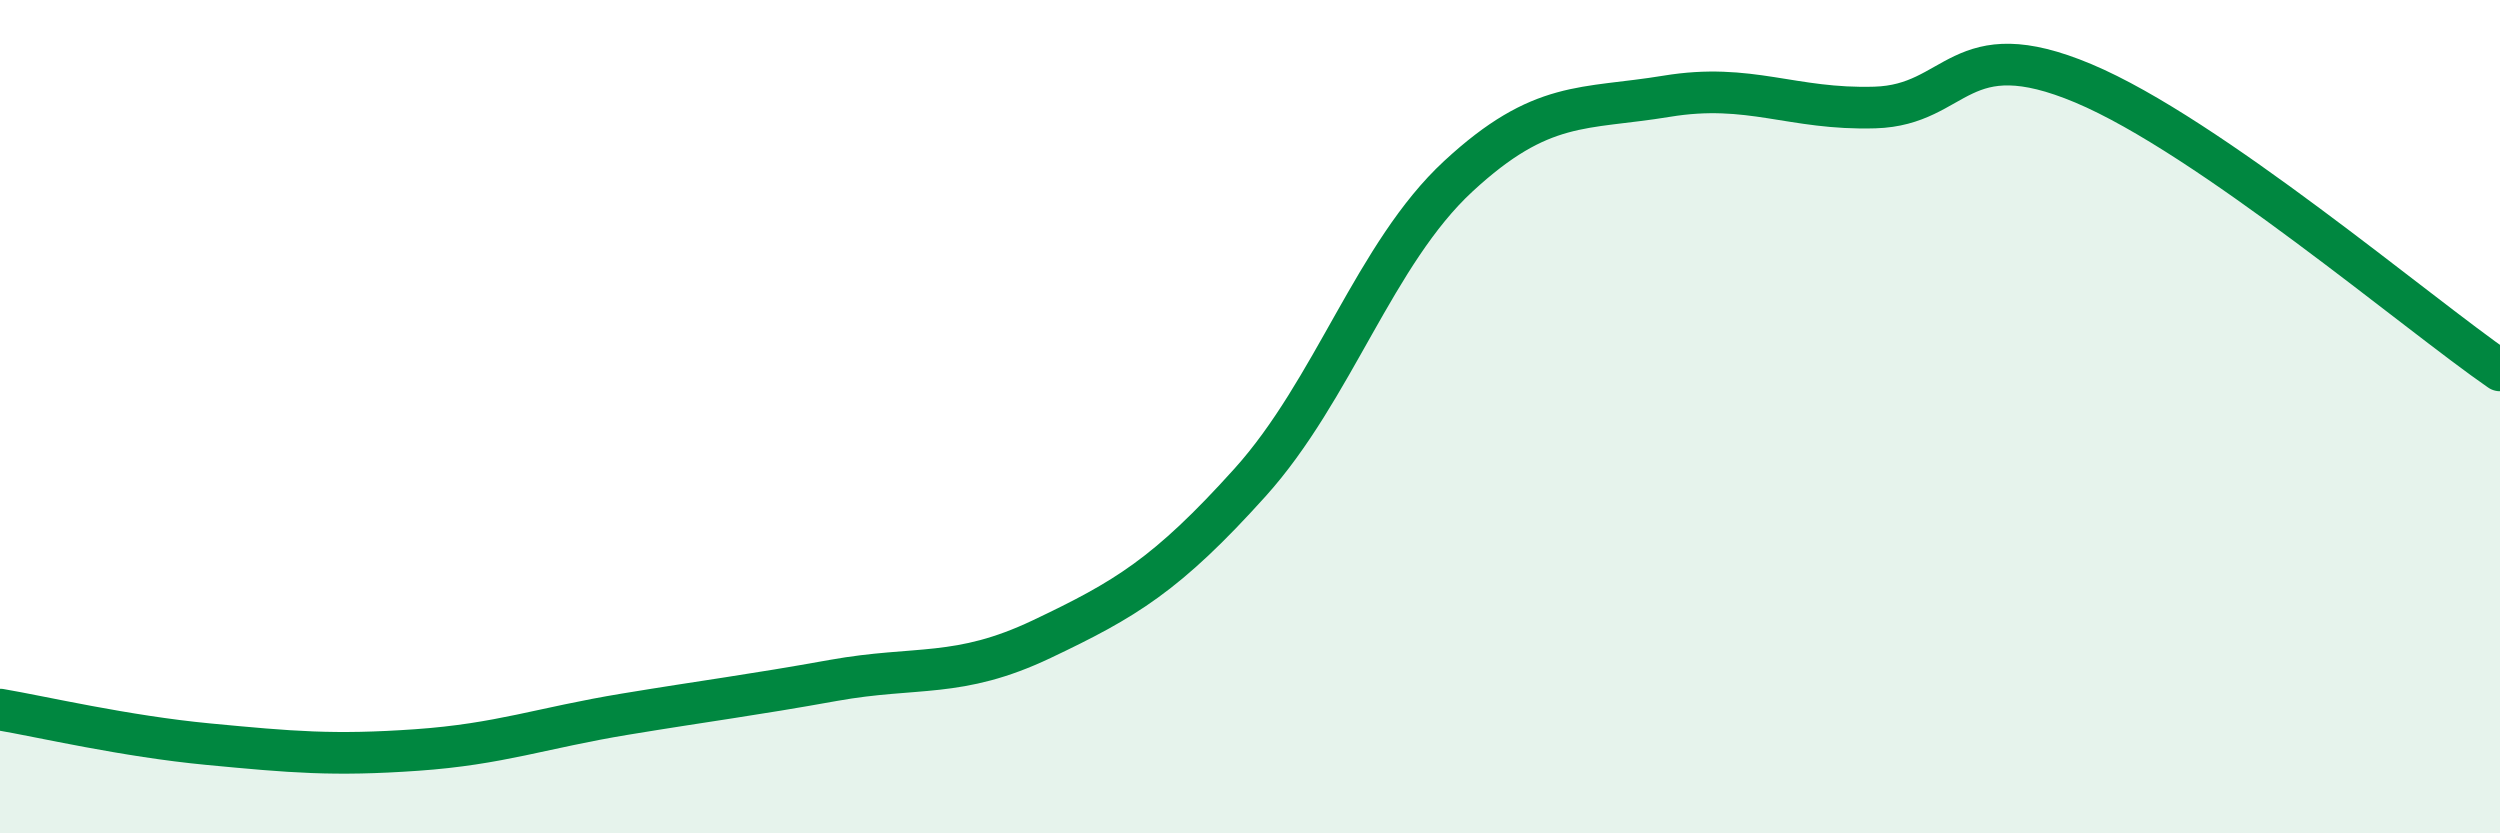 
    <svg width="60" height="20" viewBox="0 0 60 20" xmlns="http://www.w3.org/2000/svg">
      <path
        d="M 0,17.03 C 1,17.2 3,17.67 5,17.86 C 7,18.05 8,18.14 10,18 C 12,17.86 13,17.47 15,17.14 C 17,16.81 18,16.69 20,16.33 C 22,15.97 23,16.29 25,15.34 C 27,14.39 28,13.8 30,11.58 C 32,9.36 33,6.08 35,4.23 C 37,2.38 38,2.64 40,2.31 C 42,1.98 43,2.64 45,2.58 C 47,2.52 47,0.74 50,2 C 53,3.26 58,7.51 60,8.89L60 20L0 20Z"
        fill="#008740"
        opacity="0.1"
        stroke-linecap="round"
        stroke-linejoin="round"
      />
      <path
        d="M 0,17.03 C 1,17.2 3,17.67 5,17.86 C 7,18.05 8,18.14 10,18 C 12,17.86 13,17.47 15,17.14 C 17,16.81 18,16.69 20,16.33 C 22,15.97 23,16.29 25,15.34 C 27,14.39 28,13.8 30,11.58 C 32,9.36 33,6.08 35,4.23 C 37,2.38 38,2.64 40,2.31 C 42,1.98 43,2.64 45,2.58 C 47,2.52 47,0.74 50,2 C 53,3.26 58,7.51 60,8.89"
        stroke="#008740"
        stroke-width="1"
        fill="none"
        stroke-linecap="round"
        stroke-linejoin="round"
      />
    </svg>
  